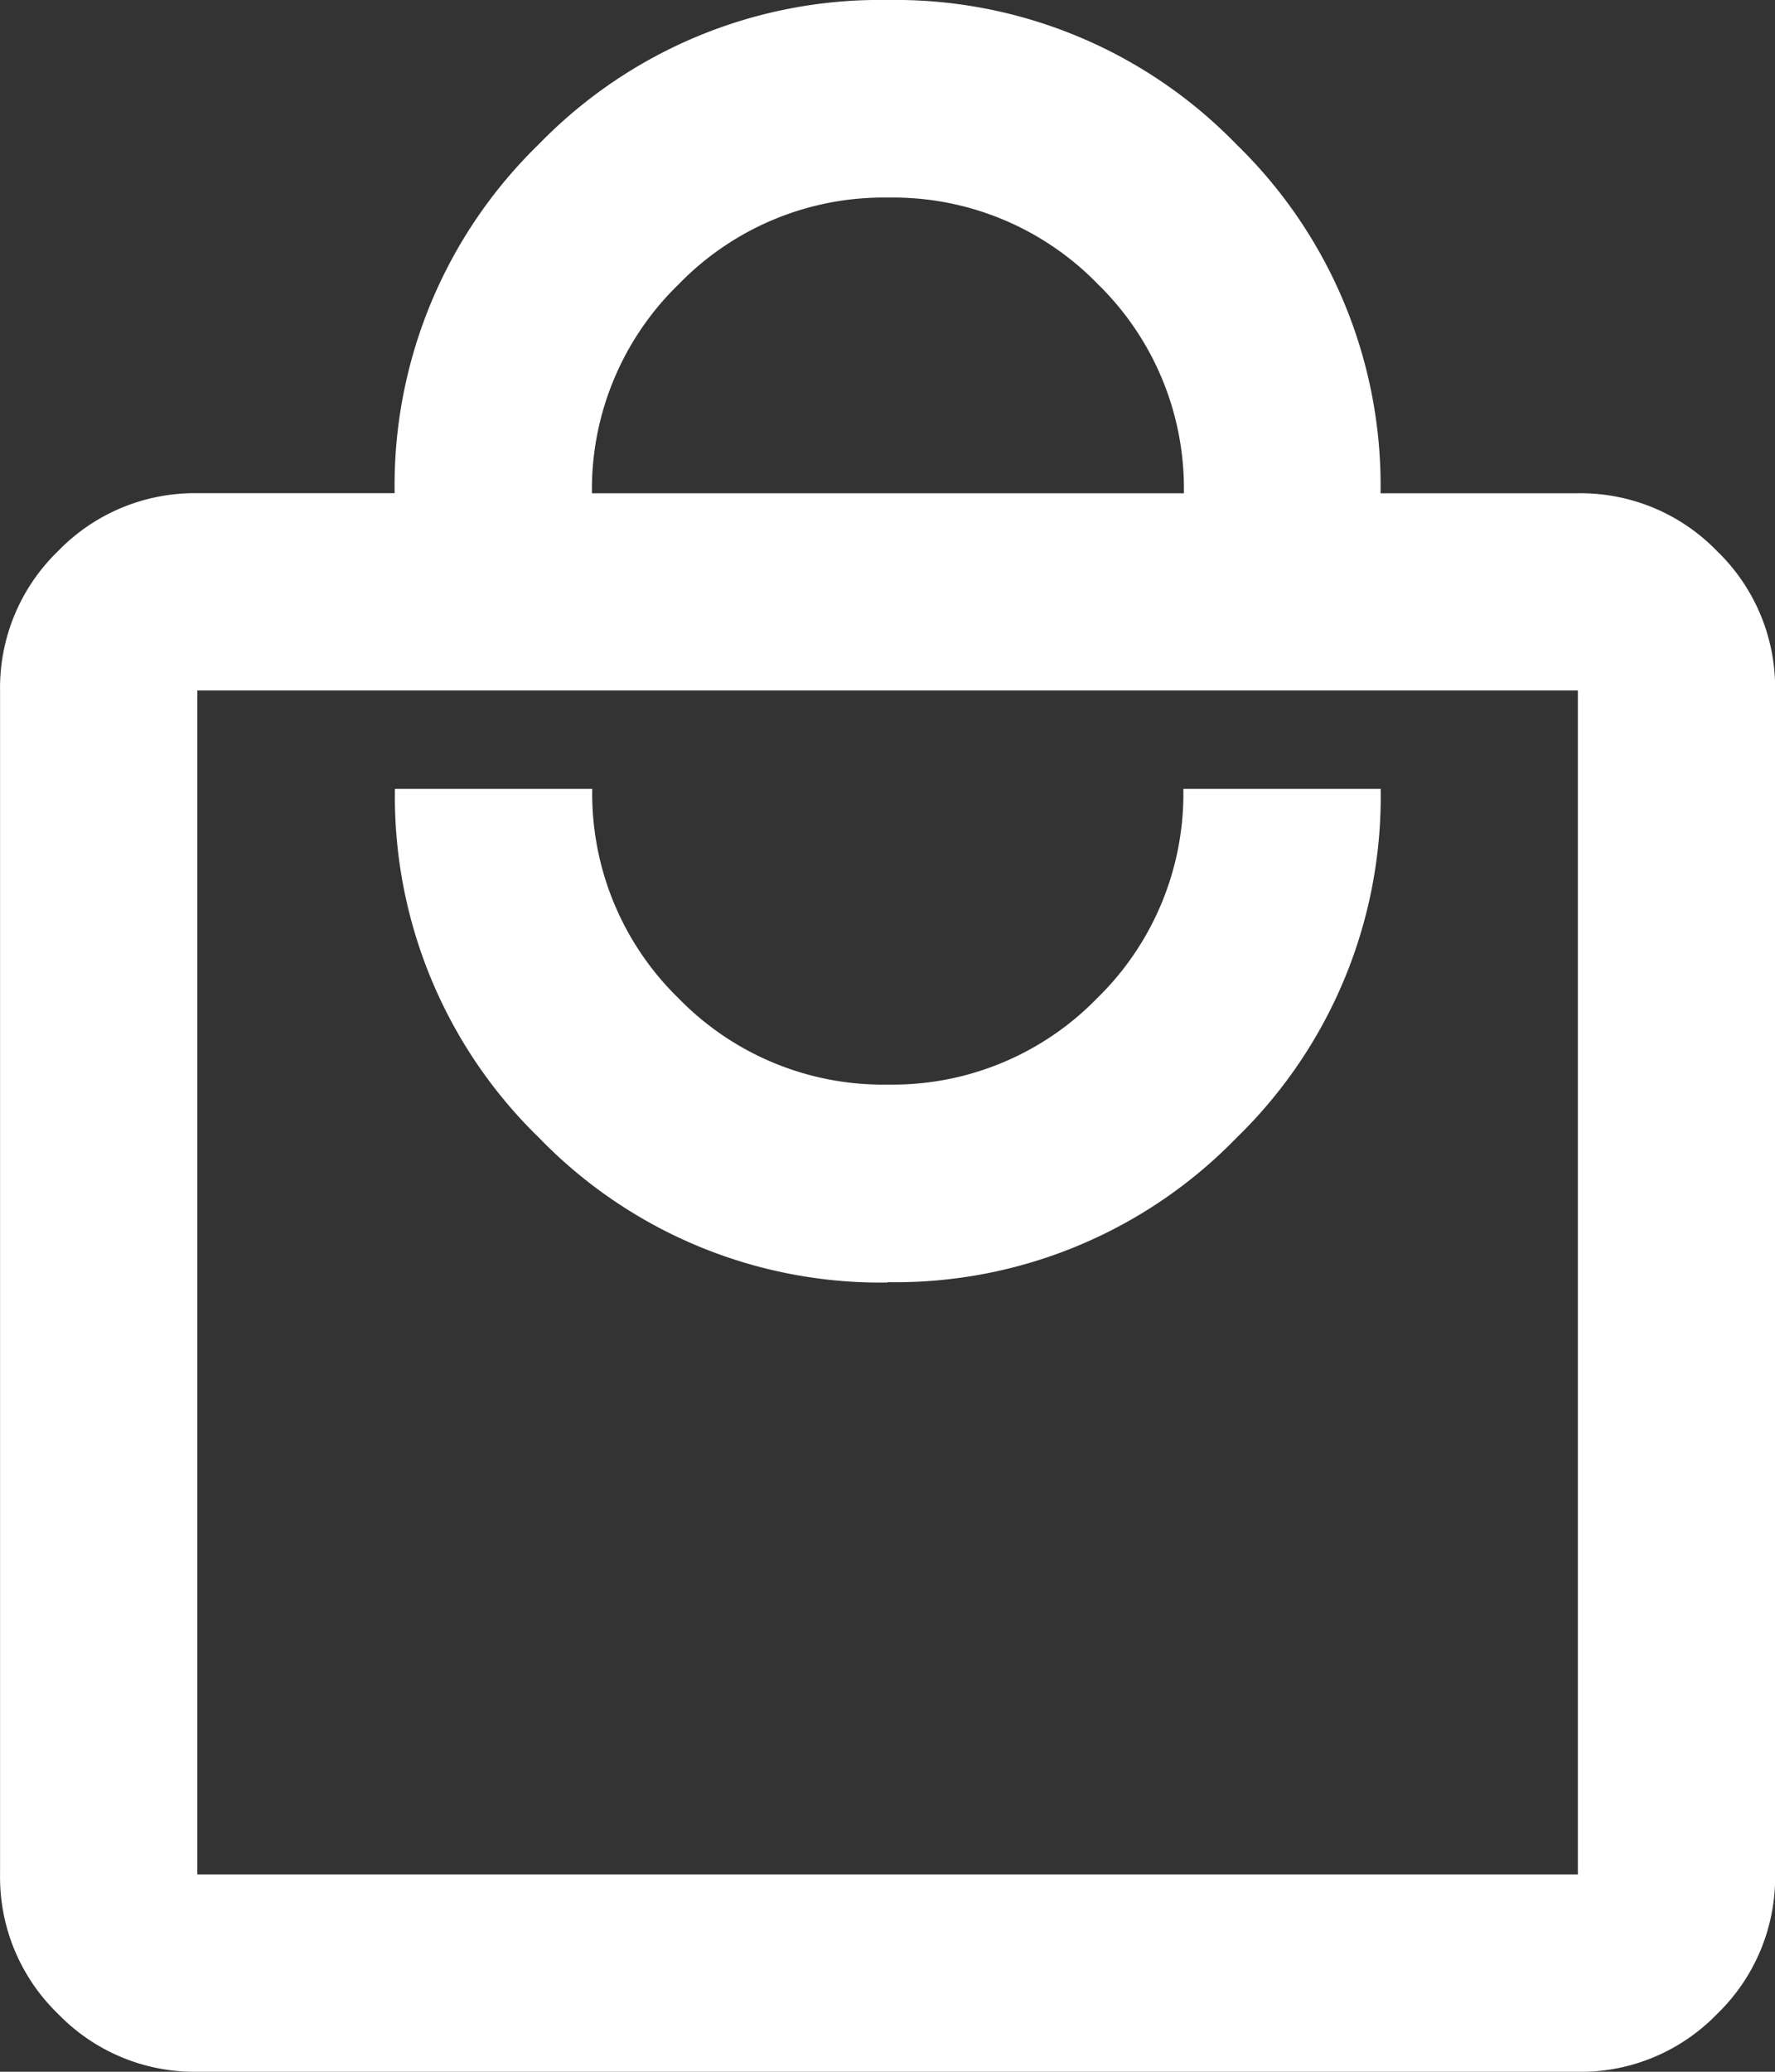 <svg xmlns="http://www.w3.org/2000/svg" width="29.686" height="34.634" viewBox="0 0 29.686 34.634">
  <rect x="0" y="0" width="29.686" height="34.634" fill="#333333" stroke="none"/>
  <path id="local_mall_24dp_E8EAED_FILL0_wght400_GRAD0_opsz24" d="M123.3-885.366a3.176,3.176,0,0,1-2.33-.969,3.176,3.176,0,0,1-.969-2.33v-19.791a3.176,3.176,0,0,1,.969-2.33,3.176,3.176,0,0,1,2.33-.969h3.3a7.947,7.947,0,0,1,2.412-5.834A7.948,7.948,0,0,1,134.843-920a7.948,7.948,0,0,1,5.834,2.412,7.947,7.947,0,0,1,2.412,5.834h3.3a3.176,3.176,0,0,1,2.33.969,3.176,3.176,0,0,1,.969,2.33v19.791a3.176,3.176,0,0,1-.969,2.33,3.176,3.176,0,0,1-2.33.969Zm0-3.3h23.089v-19.791H123.3Zm11.545-9.9a7.948,7.948,0,0,0,5.834-2.412,7.948,7.948,0,0,0,2.412-5.834h-3.3a4.771,4.771,0,0,1-1.443,3.5,4.771,4.771,0,0,1-3.5,1.443,4.771,4.771,0,0,1-3.5-1.443,4.771,4.771,0,0,1-1.443-3.5h-3.3a7.948,7.948,0,0,0,2.412,5.834A7.948,7.948,0,0,0,134.843-898.56ZM129.9-911.754h9.9a4.771,4.771,0,0,0-1.443-3.5,4.771,4.771,0,0,0-3.5-1.443,4.771,4.771,0,0,0-3.5,1.443A4.771,4.771,0,0,0,129.9-911.754Zm-6.6,23.089v0Z" transform="translate(-120 920)" fill="#fff"/>
</svg>

